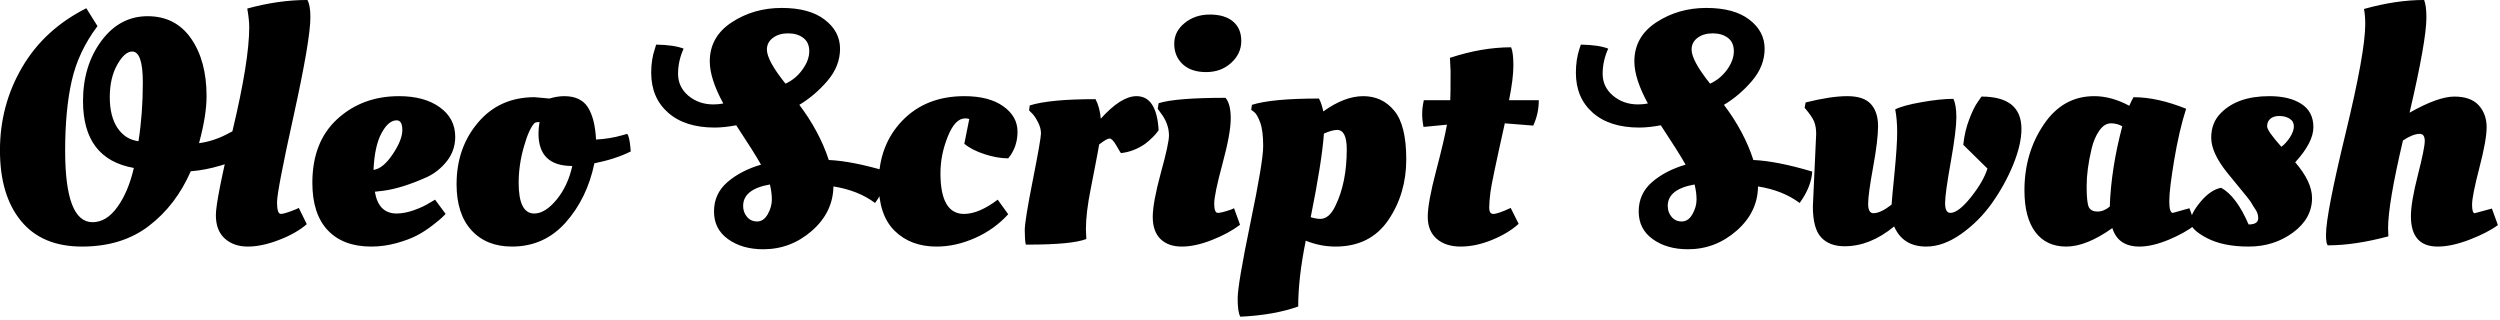 <svg id="mainsvg" xmlns="http://www.w3.org/2000/svg" xmlns:xlink="http://www.w3.org/1999/xlink" version="1.1" x="0px" y="0px" enable-background="new 0 0 200 162.5" xml:space="preserve" viewBox="0 0 242 31"><path fill="#000" transform="translate(-1.024, 23.488)" d="M9.98-1.98L9.98-1.98Q11.33-1.98 12.38-3.44Q13.44-4.90 13.98-7.23L13.98-7.23Q9.06-8.10 9.06-13.70L9.06-13.70Q9.06-17.12 10.83-19.52Q12.61-21.92 15.31-21.92Q18.02-21.92 19.52-19.76Q21.02-17.60 21.02-14.18L21.02-14.18Q21.02-12.32 20.29-9.63L20.29-9.63Q21.79-9.82 23.30-10.66L23.30-10.66L23.84-10.94Q24.45-9.98 24.54-8.77L24.54-8.77L24.58-8.32Q23.87-7.90 22.37-7.46Q20.86-7.01 19.49-6.91L19.49-6.91Q18.05-3.62 15.44-1.62Q12.83 0.38 8.96 0.38Q5.09 0.38 3.06-2.10Q1.02-4.58 1.02-8.94Q1.02-13.31 3.17-16.98Q5.31-20.64 9.38-22.69L9.38-22.69L10.46-20.96Q8.61-18.50 7.97-15.68Q7.33-12.86 7.33-8.90L7.33-8.90Q7.33-1.98 9.98-1.98ZM13.82-18.50L13.82-18.50Q13.09-18.50 12.37-17.22Q11.65-15.94 11.65-14.08Q11.65-12.22 12.40-11.10Q13.15-9.98 14.43-9.82L14.43-9.82Q14.85-12.51 14.85-15.50Q14.85-18.50 13.82-18.50ZM30.72-1.79Q29.70-0.90 28.03-0.26Q26.37 0.38 25.01 0.38Q23.65 0.38 22.78-0.40Q21.92-1.18 21.92-2.66Q21.92-4.13 23.54-10.86Q25.15-17.60 25.15-20.86L25.15-20.86Q25.15-21.57 24.96-22.66L24.96-22.66Q27.97-23.49 30.78-23.49L30.78-23.49Q31.07-22.98 31.07-21.82L31.07-21.82Q31.07-19.65 29.46-12.34Q27.84-5.02 27.84-3.90Q27.84-2.78 28.22-2.78L28.22-2.78Q28.54-2.78 29.60-3.20L29.60-3.20L29.95-3.36L30.72-1.79ZM31.26-5.79L31.26-5.79Q31.26-9.76 33.68-11.97Q36.10-14.18 39.65-14.18L39.65-14.18Q42.11-14.18 43.60-13.10Q45.09-12.03 45.09-10.24L45.09-10.24Q45.09-8.93 44.29-7.90Q43.49-6.88 42.34-6.34L42.34-6.34Q39.90-5.25 38.11-5.02L38.11-5.02L37.31-4.93Q37.66-2.82 39.42-2.82L39.42-2.82Q40.19-2.82 41.12-3.15Q42.05-3.49 42.59-3.84L42.59-3.84L43.14-4.16L44.16-2.78Q44.16-2.78 43.81-2.43L43.81-2.43Q43.62-2.24 42.90-1.68Q42.18-1.12 41.39-0.70Q40.61-0.29 39.39 0.05Q38.18 0.38 36.96 0.38L36.96 0.38Q34.24 0.38 32.75-1.20Q31.26-2.78 31.26-5.79ZM37.18-7.04Q38.11-7.17 39.04-8.56Q39.97-9.95 39.97-10.90Q39.97-11.84 39.42-11.84L39.42-11.84Q38.62-11.84 37.95-10.59Q37.28-9.34 37.18-7.04L37.18-7.04ZM50.59 0.38L50.59 0.38Q48.10 0.38 46.66-1.20Q45.22-2.78 45.22-5.66L45.22-5.66Q45.22-9.18 47.30-11.63Q49.38-14.08 52.77-14.08L52.77-14.08L54.21-13.95Q54.98-14.18 55.65-14.18L55.65-14.18Q57.25-14.18 57.94-13.09Q58.62-12 58.72-9.98L58.72-9.98Q60.06-10.05 61.28-10.40L61.28-10.40L61.73-10.53Q61.95-10.30 62.05-9.18L62.05-9.18L62.08-8.83Q60.64-8.10 58.56-7.68L58.56-7.68Q57.86-4.29 55.78-1.95Q53.70 0.38 50.59 0.38ZM51.23-5.79L51.23-5.79Q51.23-2.82 52.74-2.82L52.74-2.82Q53.79-2.82 54.90-4.16Q56-5.50 56.42-7.42L56.42-7.42Q53.15-7.42 53.15-10.56L53.15-10.56Q53.15-11.10 53.25-11.68L53.25-11.68Q52.93-11.68 52.77-11.58L52.77-11.58Q52.22-11.01 51.73-9.26Q51.23-7.52 51.23-5.79ZM74.91 0.64Q72.86 0.64 71.50-0.34Q70.14-1.31 70.14-3.02Q70.14-4.74 71.44-5.86Q72.74-6.98 74.69-7.55L74.69-7.55Q74.02-8.74 72.29-11.36L72.29-11.36Q71.10-11.14 70.21-11.14L70.21-11.14Q67.33-11.14 65.70-12.58Q64.06-14.02 64.06-16.45L64.06-16.45Q64.06-17.73 64.42-18.78L64.42-18.78L64.54-19.17Q66.27-19.14 67.20-18.78L67.20-18.78Q66.66-17.60 66.66-16.34Q66.66-15.07 67.66-14.22Q68.67-13.38 70.08-13.38L70.08-13.38Q70.56-13.38 71.04-13.47L71.04-13.47Q69.73-15.87 69.73-17.54L69.73-17.54Q69.73-19.94 71.86-21.33Q73.98-22.72 76.69-22.72Q79.39-22.72 80.86-21.58Q82.34-20.45 82.34-18.77Q82.34-17.09 81.12-15.66Q79.90-14.24 78.40-13.34L78.40-13.34Q80.35-10.75 81.25-8L81.25-8Q83.52-7.90 86.94-6.88L86.94-6.88Q86.85-5.38 85.73-3.84L85.73-3.84Q84.10-5.06 81.70-5.44L81.70-5.44Q81.66-2.94 79.62-1.15Q77.57 0.64 74.91 0.64L74.91 0.64ZM77.06-15.39Q78.05-15.84 78.70-16.75Q79.36-17.66 79.36-18.53Q79.36-19.39 78.78-19.82Q78.21-20.26 77.31-20.26Q76.42-20.26 75.84-19.82Q75.26-19.39 75.26-18.69L75.26-18.69Q75.26-17.63 77.06-15.39L77.06-15.39ZM74.32-2.05Q74.94-2.05 75.34-2.75Q75.74-3.46 75.74-4.16Q75.74-4.86 75.55-5.63L75.55-5.63Q72.96-5.18 72.96-3.55L72.96-3.55Q72.96-2.94 73.33-2.50Q73.70-2.05 74.32-2.05ZM94.46-12.03L94.46-12.03Q93.47-12.03 92.77-10.27Q92.06-8.51 92.06-6.72L92.06-6.72Q92.06-2.78 94.34-2.78L94.34-2.78Q95.78-2.78 97.60-4.16L97.60-4.16L98.62-2.75Q97.28-1.28 95.41-0.45Q93.54 0.38 91.68 0.38L91.68 0.38Q89.18 0.38 87.63-1.14Q86.08-2.66 86.08-5.73L86.08-5.73Q86.08-9.44 88.37-11.81Q90.66-14.18 94.37-14.18L94.37-14.18Q96.77-14.18 98.14-13.20Q99.52-12.22 99.52-10.74Q99.52-9.25 98.62-8.16L98.62-8.16Q97.57-8.16 96.34-8.56Q95.10-8.96 94.37-9.57L94.37-9.57L94.85-11.97Q94.66-12.03 94.46-12.03ZM100.58 0.19L100.58 0.19L100.32 0.19Q100.22-0.26 100.22-1.20Q100.22-2.14 101.01-6.10Q101.79-10.05 101.79-10.58Q101.79-11.10 101.50-11.66Q101.22-12.22 100.93-12.51L100.93-12.51L100.64-12.80L100.70-13.28Q102.62-13.89 107.07-13.89L107.07-13.89Q107.49-13.09 107.58-12L107.58-12Q109.54-14.18 111.04-14.18L111.04-14.18Q112.99-14.18 113.18-10.88L113.18-10.88Q113.12-10.82 113.02-10.67Q112.93-10.53 112.58-10.18Q112.22-9.82 111.84-9.54L111.84-9.54Q110.75-8.80 109.54-8.67L109.54-8.67Q109.50-8.67 109.10-9.38Q108.70-10.08 108.43-10.08Q108.16-10.08 107.42-9.50L107.42-9.50Q107.33-8.93 107.06-7.55Q106.78-6.18 106.62-5.28L106.62-5.28Q106.14-2.91 106.14-1.31L106.14-1.31L106.18-0.35Q104.77 0.19 100.58 0.19ZM120.16-12.02Q120.16-10.59 119.36-7.63Q118.56-4.67 118.56-3.78Q118.56-2.88 118.91-2.88Q119.26-2.88 120.19-3.20L120.19-3.20L120.48-3.33L121.06-1.73Q119.97-0.90 118.35-0.26Q116.74 0.38 115.42 0.38Q114.11 0.38 113.36-0.35Q112.61-1.09 112.61-2.48Q112.61-3.87 113.39-6.74Q114.18-9.60 114.18-10.37L114.18-10.37Q114.18-11.55 113.34-12.61L113.34-12.61L113.09-12.96L113.18-13.50Q114.85-14.02 119.65-14.02L119.65-14.02Q120.16-13.44 120.16-12.02ZM117.78-16.51Q116.32-16.51 115.50-17.28Q114.69-18.05 114.69-19.25Q114.69-20.45 115.70-21.26Q116.70-22.08 118.14-22.08Q119.58-22.08 120.38-21.41Q121.18-20.74 121.18-19.52Q121.18-18.30 120.21-17.41Q119.23-16.51 117.78-16.51ZM121.09 7.17L121.09 7.17Q120.83 6.75 120.83 5.41Q120.83 4.06 122.06-1.89Q123.30-7.84 123.30-9.34Q123.30-10.85 123.01-11.63Q122.72-12.42 122.43-12.64L122.43-12.64L122.14-12.86L122.21-13.34Q124.13-13.95 128.70-13.95L128.70-13.95Q128.96-13.47 129.12-12.70L129.12-12.70Q131.17-14.18 132.99-14.18Q134.82-14.18 135.98-12.78Q137.15-11.39 137.15-8.06Q137.15-4.74 135.41-2.18Q133.66 0.38 130.30 0.38L130.30 0.38Q128.83 0.38 127.42-0.19L127.42-0.19Q126.69 3.42 126.69 6.18L126.69 6.18Q124.38 7.01 121.09 7.17ZM128.83-2.30L128.83-2.30Q129.70-2.30 130.30-3.58L130.30-3.58Q131.39-5.82 131.39-9.02L131.39-9.02Q131.39-10.91 130.46-10.91L130.46-10.91Q129.98-10.91 129.18-10.56L129.18-10.56Q128.99-7.87 127.90-2.46L127.90-2.46Q128.45-2.30 128.83-2.30ZM149.44-11.33L149.44-11.33L146.69-11.55Q145.41-5.82 145.30-4.90Q145.18-3.97 145.18-3.38Q145.18-2.78 145.57-2.78L145.57-2.78Q146.02-2.78 147.26-3.36L147.26-3.36L148.03-1.82Q147.01-0.90 145.44-0.26Q143.87 0.38 142.42 0.38Q140.96 0.38 140.10-0.37Q139.23-1.12 139.23-2.50Q139.23-3.87 140.03-6.91Q140.83-9.95 141.09-11.42L141.09-11.42Q140.32-11.36 138.82-11.20L138.82-11.20Q138.69-11.87 138.69-12.46Q138.69-13.06 138.85-13.79L138.85-13.79L141.41-13.79Q141.44-14.21 141.44-16.58L141.44-16.58L141.38-17.89Q144.48-18.91 147.30-18.91L147.30-18.91Q147.52-18.40 147.52-17.14Q147.52-15.87 147.10-13.79L147.10-13.79L149.98-13.79Q149.98-12.48 149.44-11.33ZM164.42 0.64Q162.37 0.64 161.01-0.34Q159.65-1.31 159.65-3.02Q159.65-4.74 160.94-5.86Q162.24-6.98 164.19-7.55L164.19-7.55Q163.52-8.74 161.79-11.36L161.79-11.36Q160.61-11.14 159.71-11.14L159.71-11.14Q156.83-11.14 155.20-12.58Q153.57-14.02 153.57-16.45L153.57-16.45Q153.57-17.73 153.92-18.78L153.92-18.78L154.05-19.17Q155.78-19.14 156.70-18.78L156.70-18.78Q156.16-17.60 156.16-16.34Q156.16-15.07 157.17-14.22Q158.18-13.38 159.58-13.38L159.58-13.38Q160.06-13.38 160.54-13.47L160.54-13.47Q159.23-15.87 159.23-17.54L159.23-17.54Q159.23-19.94 161.36-21.33Q163.49-22.72 166.19-22.72Q168.90-22.72 170.37-21.58Q171.84-20.45 171.84-18.77Q171.84-17.09 170.62-15.66Q169.41-14.24 167.90-13.34L167.90-13.34Q169.86-10.75 170.75-8L170.75-8Q173.02-7.90 176.45-6.88L176.45-6.88Q176.35-5.38 175.23-3.84L175.23-3.84Q173.60-5.06 171.20-5.44L171.20-5.44Q171.17-2.94 169.12-1.15Q167.07 0.64 164.42 0.64L164.42 0.64ZM166.56-15.39Q167.55-15.84 168.21-16.75Q168.86-17.66 168.86-18.53Q168.86-19.39 168.29-19.82Q167.71-20.26 166.82-20.26Q165.92-20.26 165.34-19.82Q164.77-19.39 164.77-18.69L164.77-18.69Q164.77-17.63 166.56-15.39L166.56-15.39ZM163.82-2.05Q164.45-2.05 164.85-2.75Q165.25-3.46 165.25-4.16Q165.25-4.86 165.06-5.63L165.06-5.63Q162.46-5.18 162.46-3.55L162.46-3.55Q162.46-2.94 162.83-2.50Q163.20-2.05 163.82-2.05ZM176.51-3.49L176.51-3.49L176.83-10.53Q176.83-11.20 176.64-11.70Q176.45-12.19 175.71-13.06L175.71-13.06L175.81-13.57Q178.24-14.18 179.84-14.18Q181.44-14.18 182.13-13.41Q182.82-12.64 182.82-11.28Q182.82-9.92 182.34-7.30Q181.86-4.67 181.86-3.76Q181.86-2.85 182.37-2.85L182.37-2.85Q183.07-2.85 184.13-3.68L184.13-3.68Q184.16-4.22 184.42-6.82Q184.67-9.41 184.67-10.67Q184.67-11.94 184.48-12.90L184.48-12.90Q185.22-13.28 187.04-13.60Q188.86-13.92 190.11-13.92L190.11-13.92Q190.40-13.34 190.40-12.11Q190.40-10.88 189.86-7.82Q189.31-4.77 189.31-3.82Q189.31-2.88 189.82-2.88L189.82-2.88Q190.59-2.88 191.81-4.40Q193.02-5.92 193.41-7.17L193.41-7.17L191.07-9.47Q191.20-10.78 191.65-11.95Q192.10-13.12 192.48-13.63L192.48-13.63L192.83-14.14Q196.70-14.14 196.70-11.01L196.70-11.01Q196.70-9.50 195.89-7.52Q195.07-5.54 193.82-3.79Q192.58-2.05 190.85-0.83Q189.12 0.38 187.49 0.38L187.49 0.38Q185.22 0.38 184.38-1.57L184.38-1.57Q182.05 0.35 179.58 0.35L179.58 0.35Q178.11 0.35 177.31-0.51Q176.51-1.38 176.51-3.49ZM212.64-12.96Q211.97-10.88 211.49-8.02Q211.01-5.15 211.01-4.02Q211.01-2.88 211.36-2.88L211.36-2.88L212.96-3.33L213.54-1.73Q212.51-0.93 210.93-0.27Q209.34 0.38 208.13 0.38L208.13 0.38Q206.05 0.38 205.50-1.41L205.50-1.41Q202.98 0.38 201.04 0.38Q199.10 0.38 198.05-1.02Q196.99-2.43 196.99-5.06L196.99-5.06Q196.99-8.67 198.85-11.42Q200.70-14.18 203.74-14.18L203.74-14.18Q205.41-14.18 207.14-13.25L207.14-13.25Q207.39-13.82 207.55-14.08L207.55-14.08Q209.86-14.08 212.64-12.96L212.64-12.96ZM203.01-5.46Q203.01-3.84 203.23-3.42Q203.46-3.01 204.06-3.01Q204.67-3.01 205.25-3.49L205.25-3.49Q205.38-7.20 206.46-11.26L206.46-11.26Q205.98-11.55 205.36-11.55Q204.74-11.55 204.24-10.85Q203.74-10.14 203.49-9.09L203.49-9.09Q203.01-7.07 203.01-5.46ZM224.83-4.32L224.83-4.32Q224.83-2.34 222.99-0.98Q221.15 0.38 218.69 0.38Q216.22 0.38 214.64-0.45Q213.06-1.28 213.06-2.03Q213.06-2.78 214.03-3.95Q215.01-5.12 216.03-5.31L216.03-5.31Q217.50-4.51 218.69-1.76L218.69-1.76Q219.62-1.76 219.62-2.37L219.62-2.37Q219.62-2.82 219.36-3.20Q219.10-3.58 218.98-3.81Q218.85-4.03 218.53-4.43Q218.21-4.83 218.05-5.02L218.05-5.02Q217.25-5.98 216.61-6.78L216.61-6.78Q215.07-8.70 215.07-10.16Q215.07-11.62 216-12.54L216-12.54Q217.60-14.18 220.70-14.18L220.70-14.18Q222.66-14.18 223.81-13.42Q224.96-12.67 224.96-11.18Q224.96-9.70 223.20-7.78L223.20-7.78Q224.83-5.89 224.83-4.32ZM222.69-10.19Q223.07-10.78 223.07-11.26Q223.07-11.74 222.66-12Q222.24-12.26 221.66-12.26Q221.09-12.26 220.78-11.98Q220.48-11.71 220.48-11.26Q220.48-10.82 221.86-9.28L221.86-9.28Q222.30-9.60 222.69-10.19ZM235.90-21.79L235.90-21.79Q235.90-19.55 234.27-12.58L234.27-12.58Q237.02-14.14 238.61-14.14Q240.19-14.14 240.96-13.30Q241.73-12.45 241.73-11.18Q241.73-9.92 241.02-7.22Q240.32-4.51 240.32-3.68Q240.32-2.85 240.58-2.85L240.58-2.85L242.24-3.30L242.82-1.70Q241.82-0.96 240.08-0.29Q238.34 0.38 236.99 0.38L236.99 0.38Q234.40 0.38 234.40-2.56L234.40-2.56Q234.40-3.90 235.07-6.53Q235.74-9.15 235.74-9.84Q235.74-10.53 235.26-10.53L235.26-10.53Q234.59-10.53 233.63-9.89L233.63-9.89Q232.19-3.78 232.19-1.38L232.19-1.38L232.22-0.61Q228.96 0.26 226.37 0.26L226.37 0.26Q226.18 0.16 226.18-0.77L226.18-0.77Q226.18-2.75 228.08-10.59Q229.98-18.43 229.98-21.15L229.98-21.15Q229.98-21.98 229.86-22.62L229.86-22.62Q232.96-23.49 235.68-23.49L235.68-23.49Q235.90-22.94 235.90-21.79Z"/></svg>